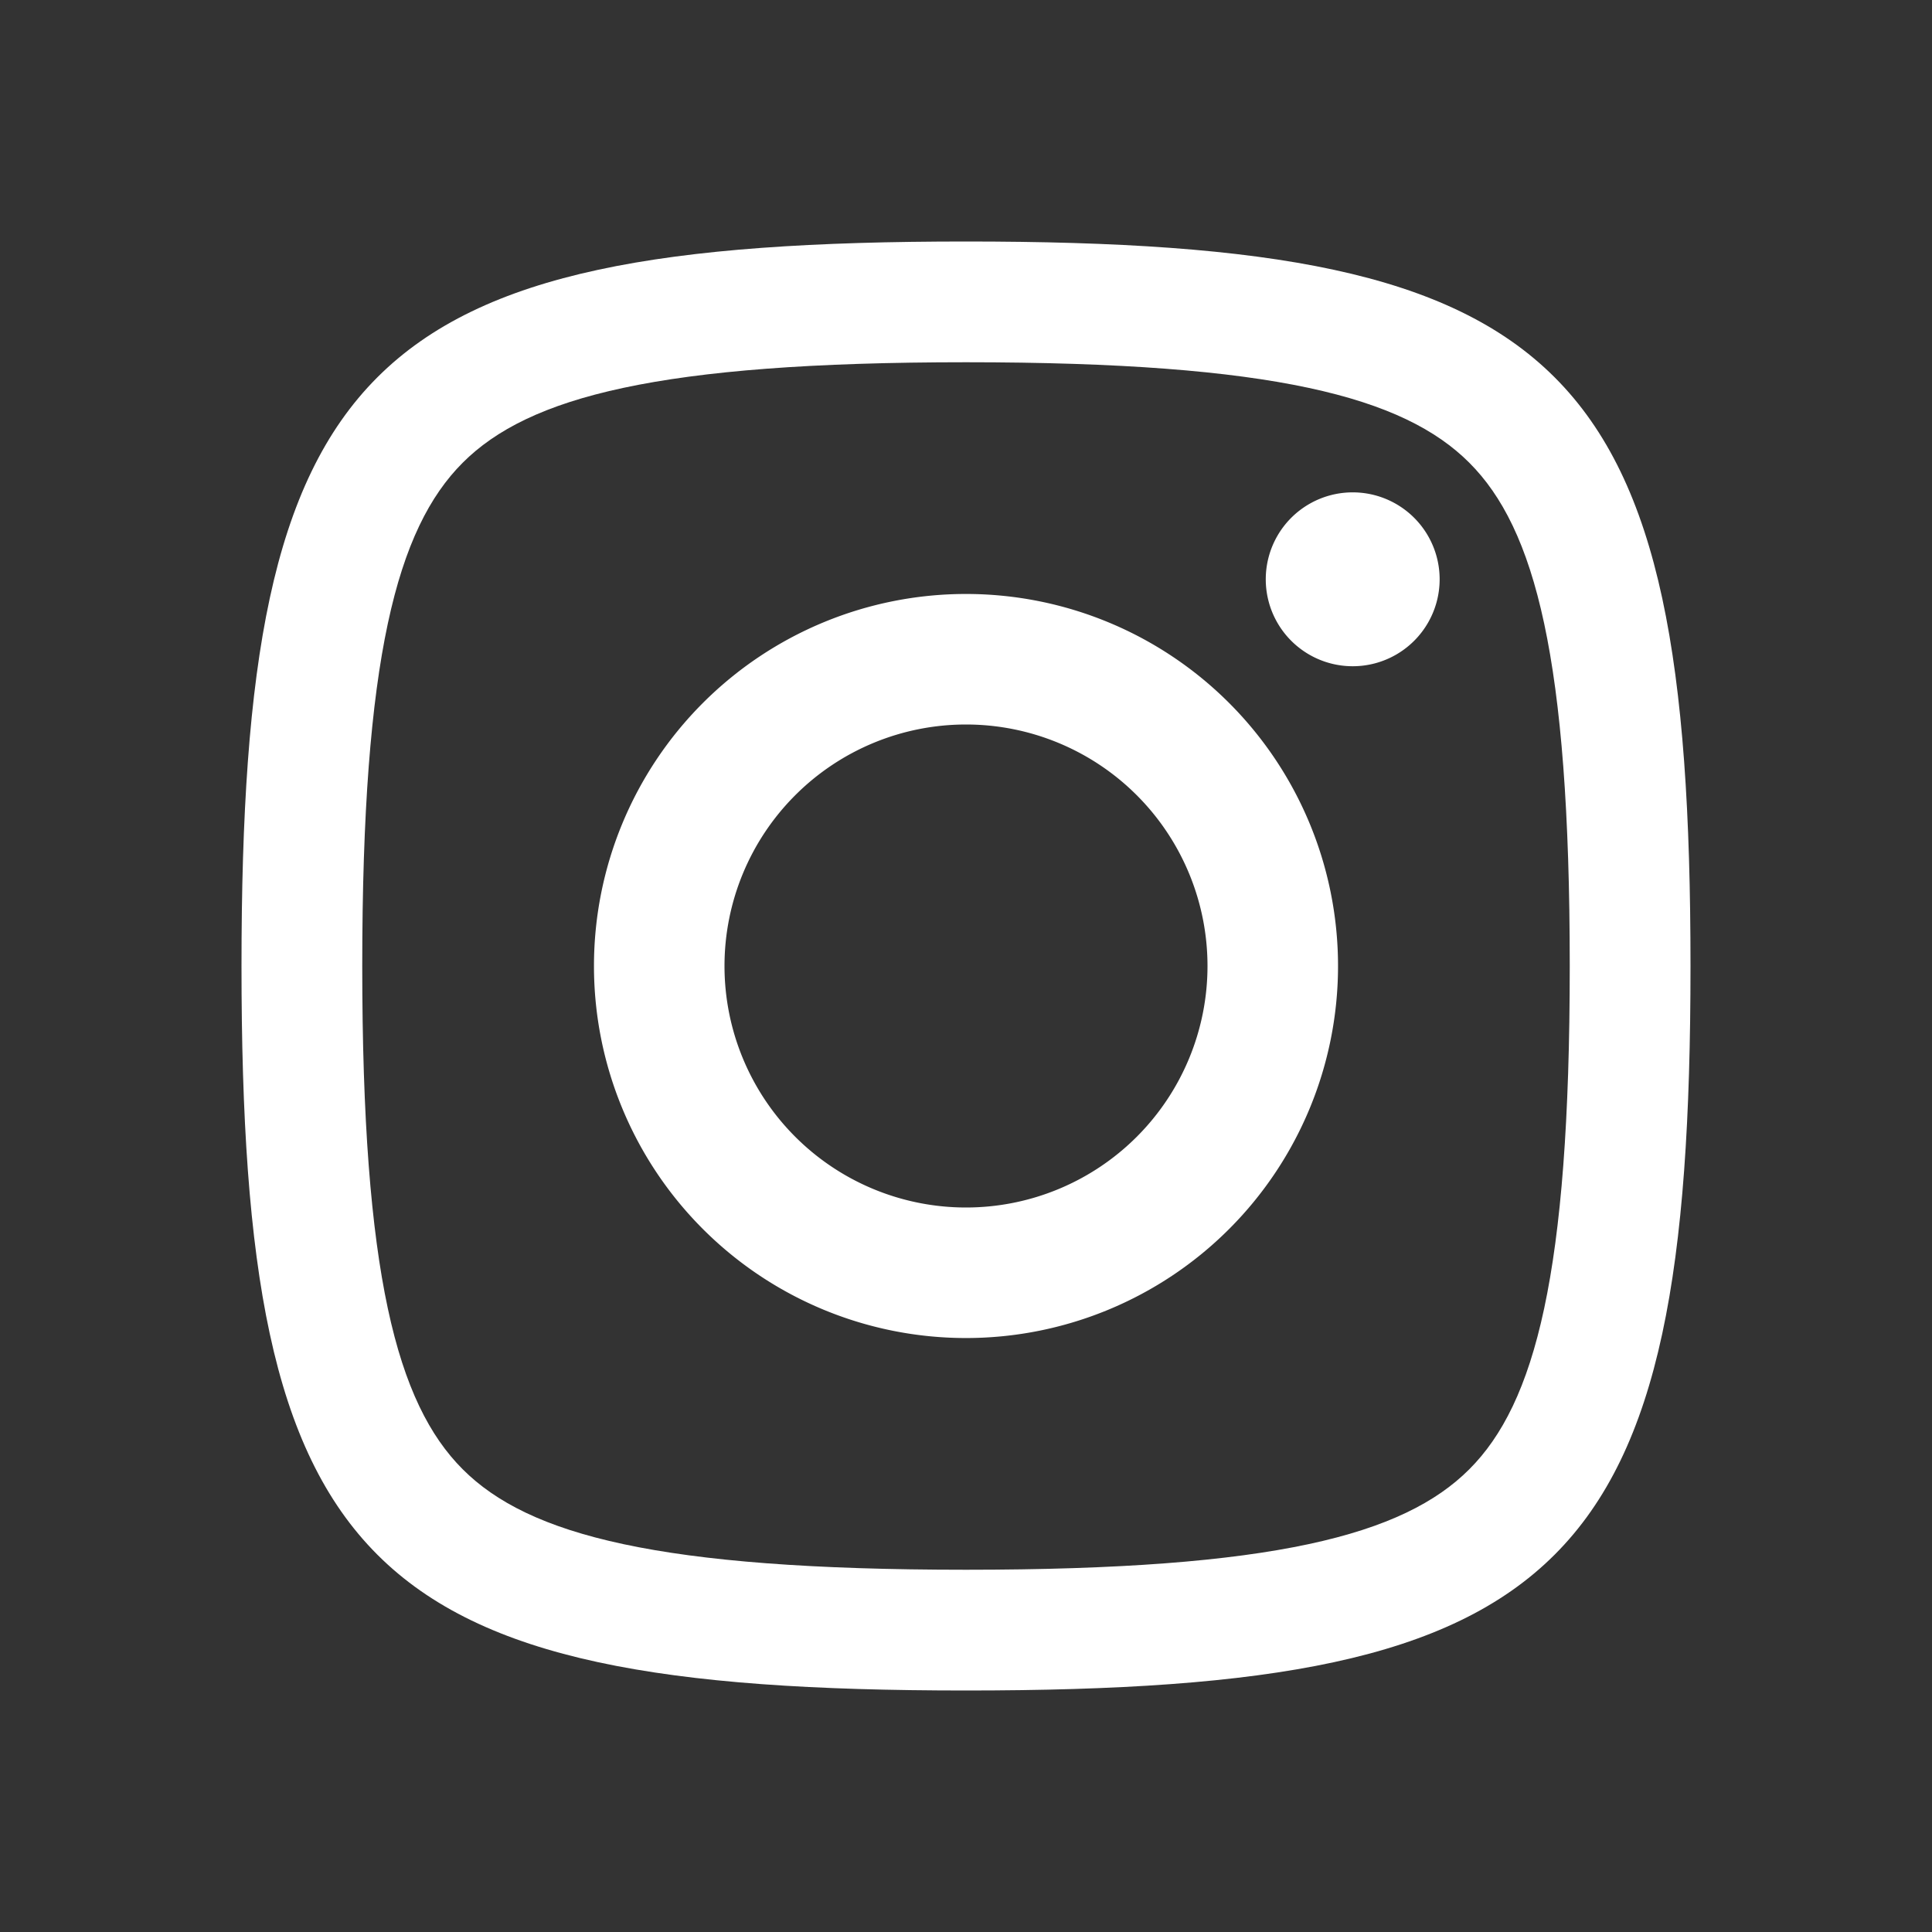
<svg
  fill-rule="evenodd"
  clip-rule="evenodd"
  stroke-linejoin="round"
  stroke-miterlimit="1.414"
  xmlns="http://www.w3.org/2000/svg"
  aria-label="instagram"
  viewBox="0 0 32 32"
  preserveAspectRatio="xMidYMid meet"
  fill="white"
  width="256"
  height="256"
>
  
      <rect x="0" y="0" width="32" height="32" fill="#333333" stroke="none"/>
  
      <g>
        <path
          fill-rule="evenodd"
          clip-rule="evenodd"
          d="M16 6c5.1 0 7.247.575 8.336 1.664C25.425 8.753 26 10.9 26 16s-.575 7.247-1.664 8.336C23.247 25.425 21.1 26 16 26s-7.247-.575-8.336-1.664C6.575 23.247 6 21.1 6 16s.575-7.247 1.664-8.336C8.753 6.575 10.9 6 16 6zm0-2c10 0 12 2 12 12s-2 12-12 12S4 26 4 16 6 4 16 4z"
        />
        <path d="M16 9.838a6.162 6.162 0 1 0 0 12.324 6.162 6.162 0 1 0 0-12.324zM16 20a4 4 0 1 1 0-8 4 4 0 0 1 0 8zm7.845-10.405a1.44 1.44 0 1 1-2.88 0 1.44 1.44 0 0 1 2.88 0z" />
      </g>
    
</svg>